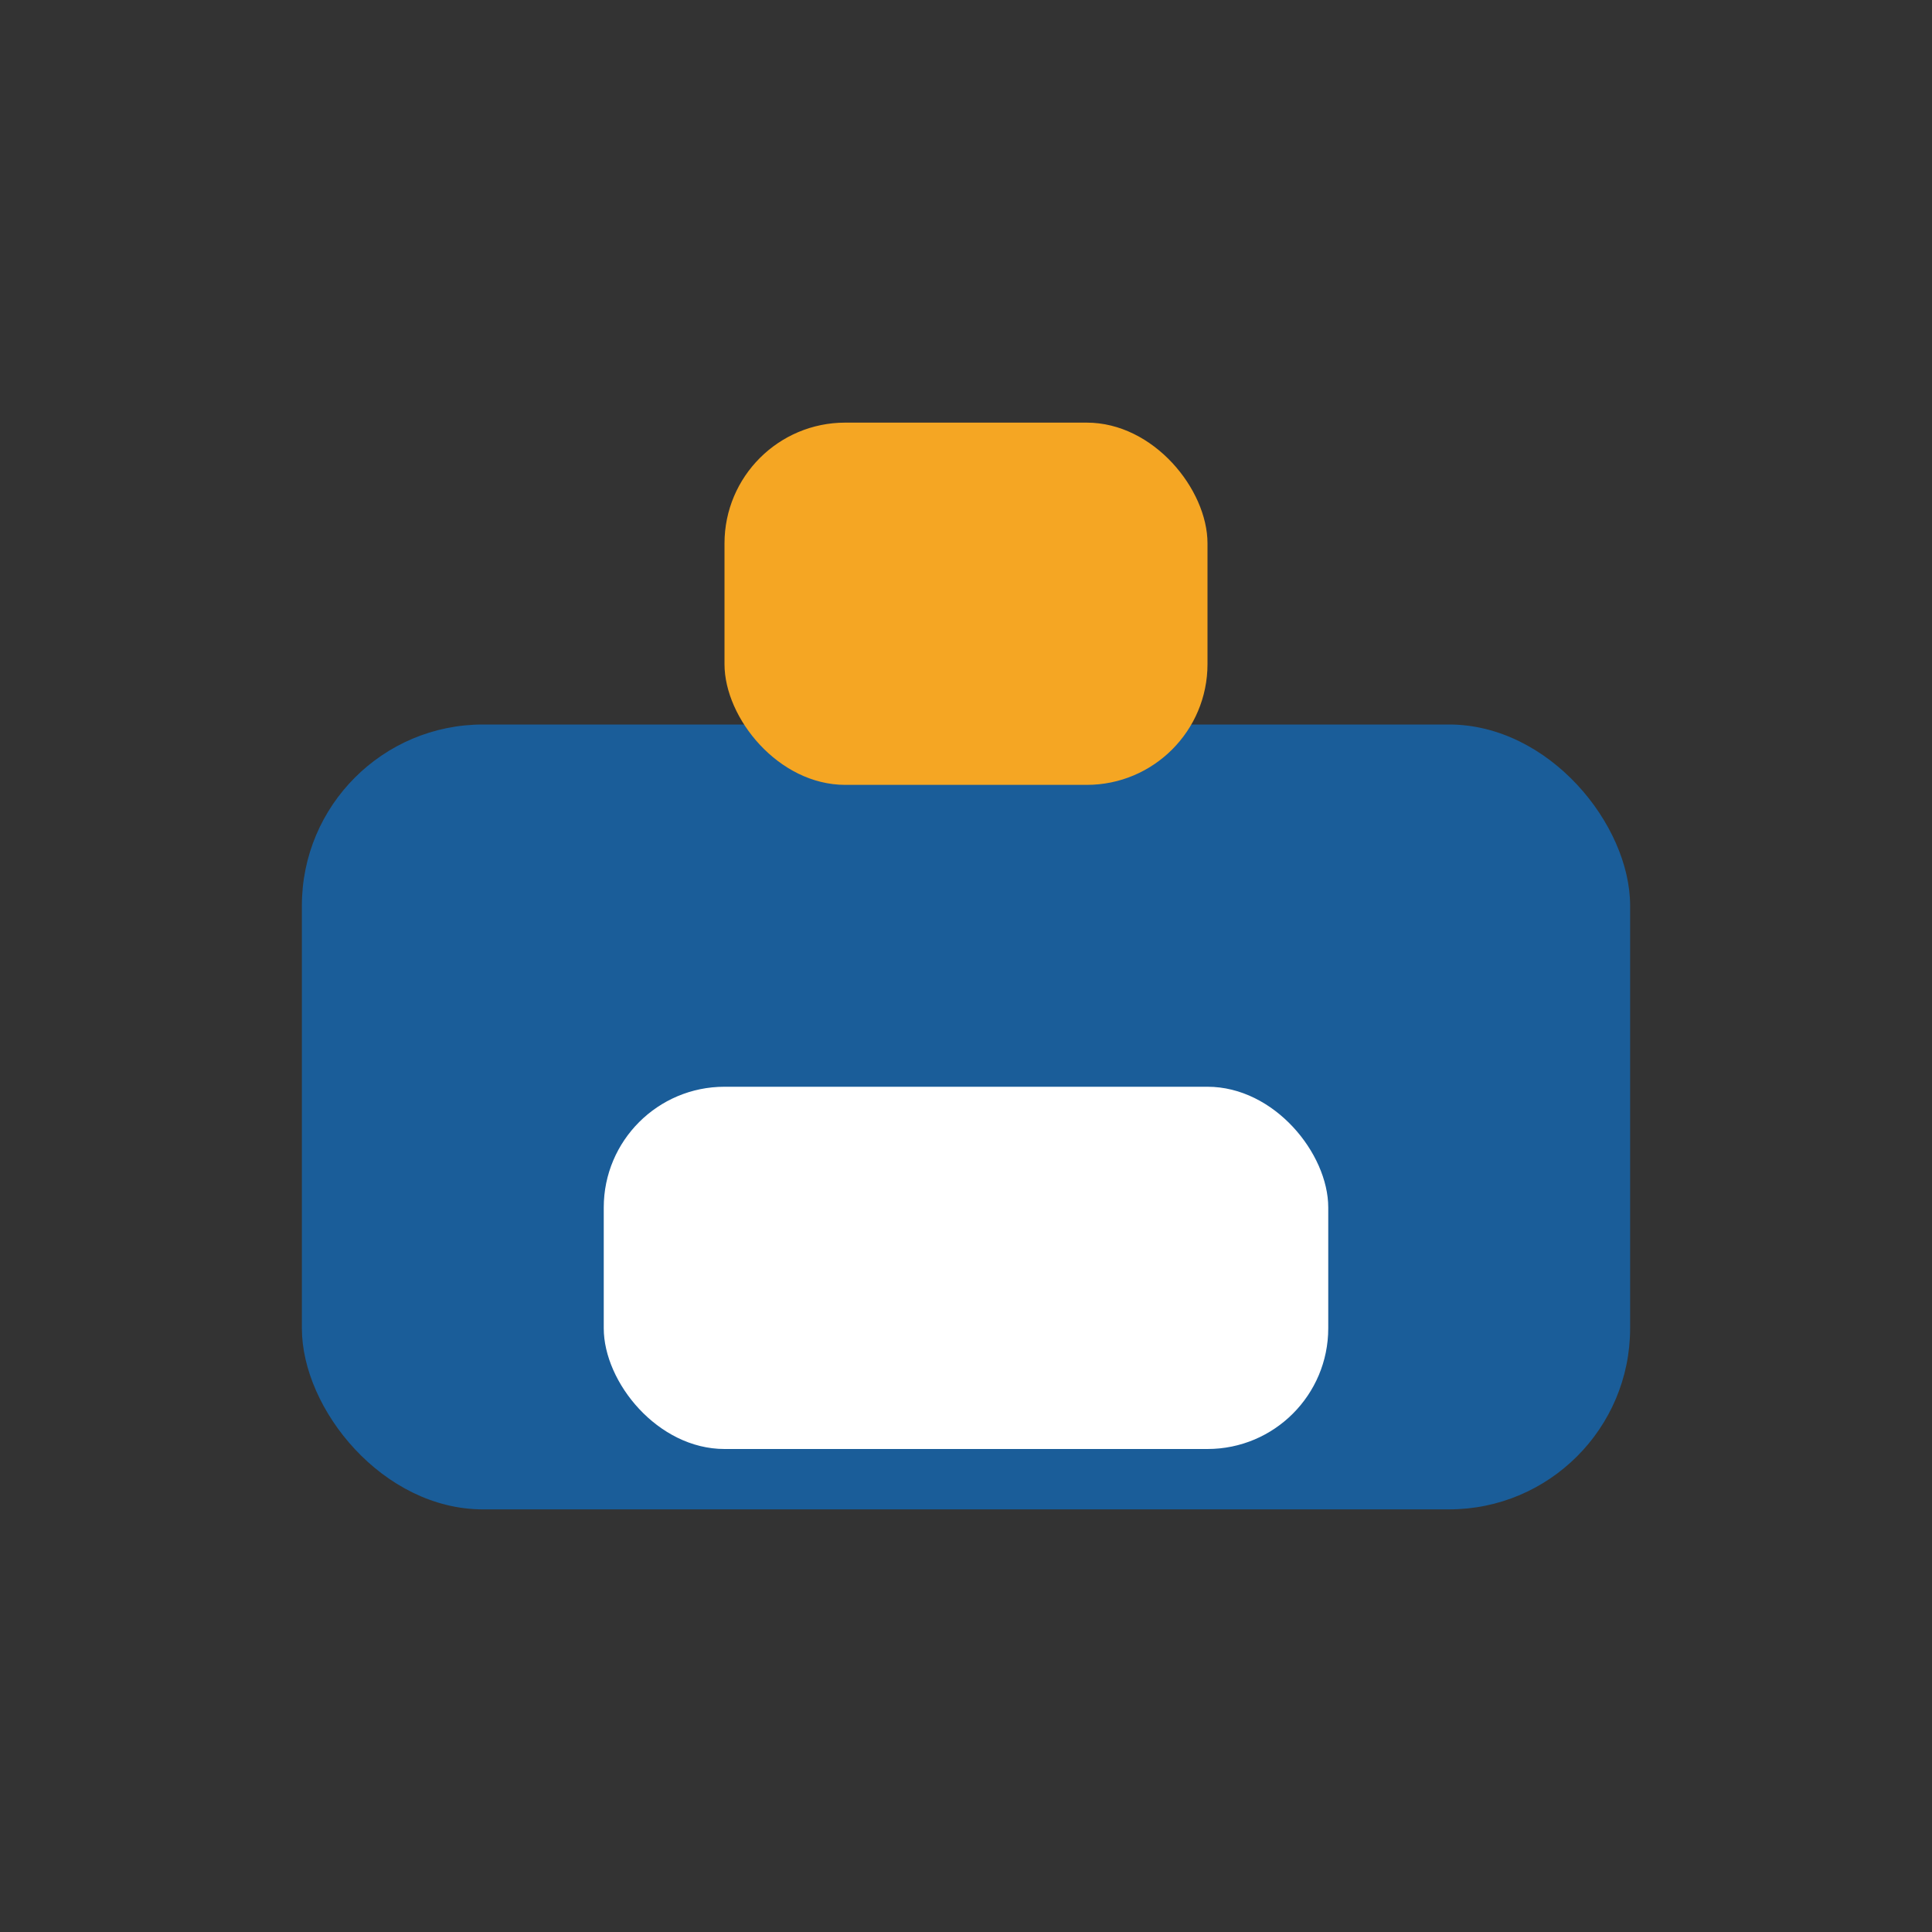 <?xml version="1.0" encoding="UTF-8"?>
<svg xmlns="http://www.w3.org/2000/svg" width="32" height="32" viewBox="0 0 32 32"><rect x="0" y="0" width="32" height="32" fill="#333333" stroke="none"/><rect x="5" y="12" width="22" height="13" rx="3" fill="#1A5D99"/><rect x="12" y="7" width="8" height="6" rx="2" fill="#F5A623"/><rect x="10" y="18" width="12" height="6" rx="2" fill="#FFF"/></svg>